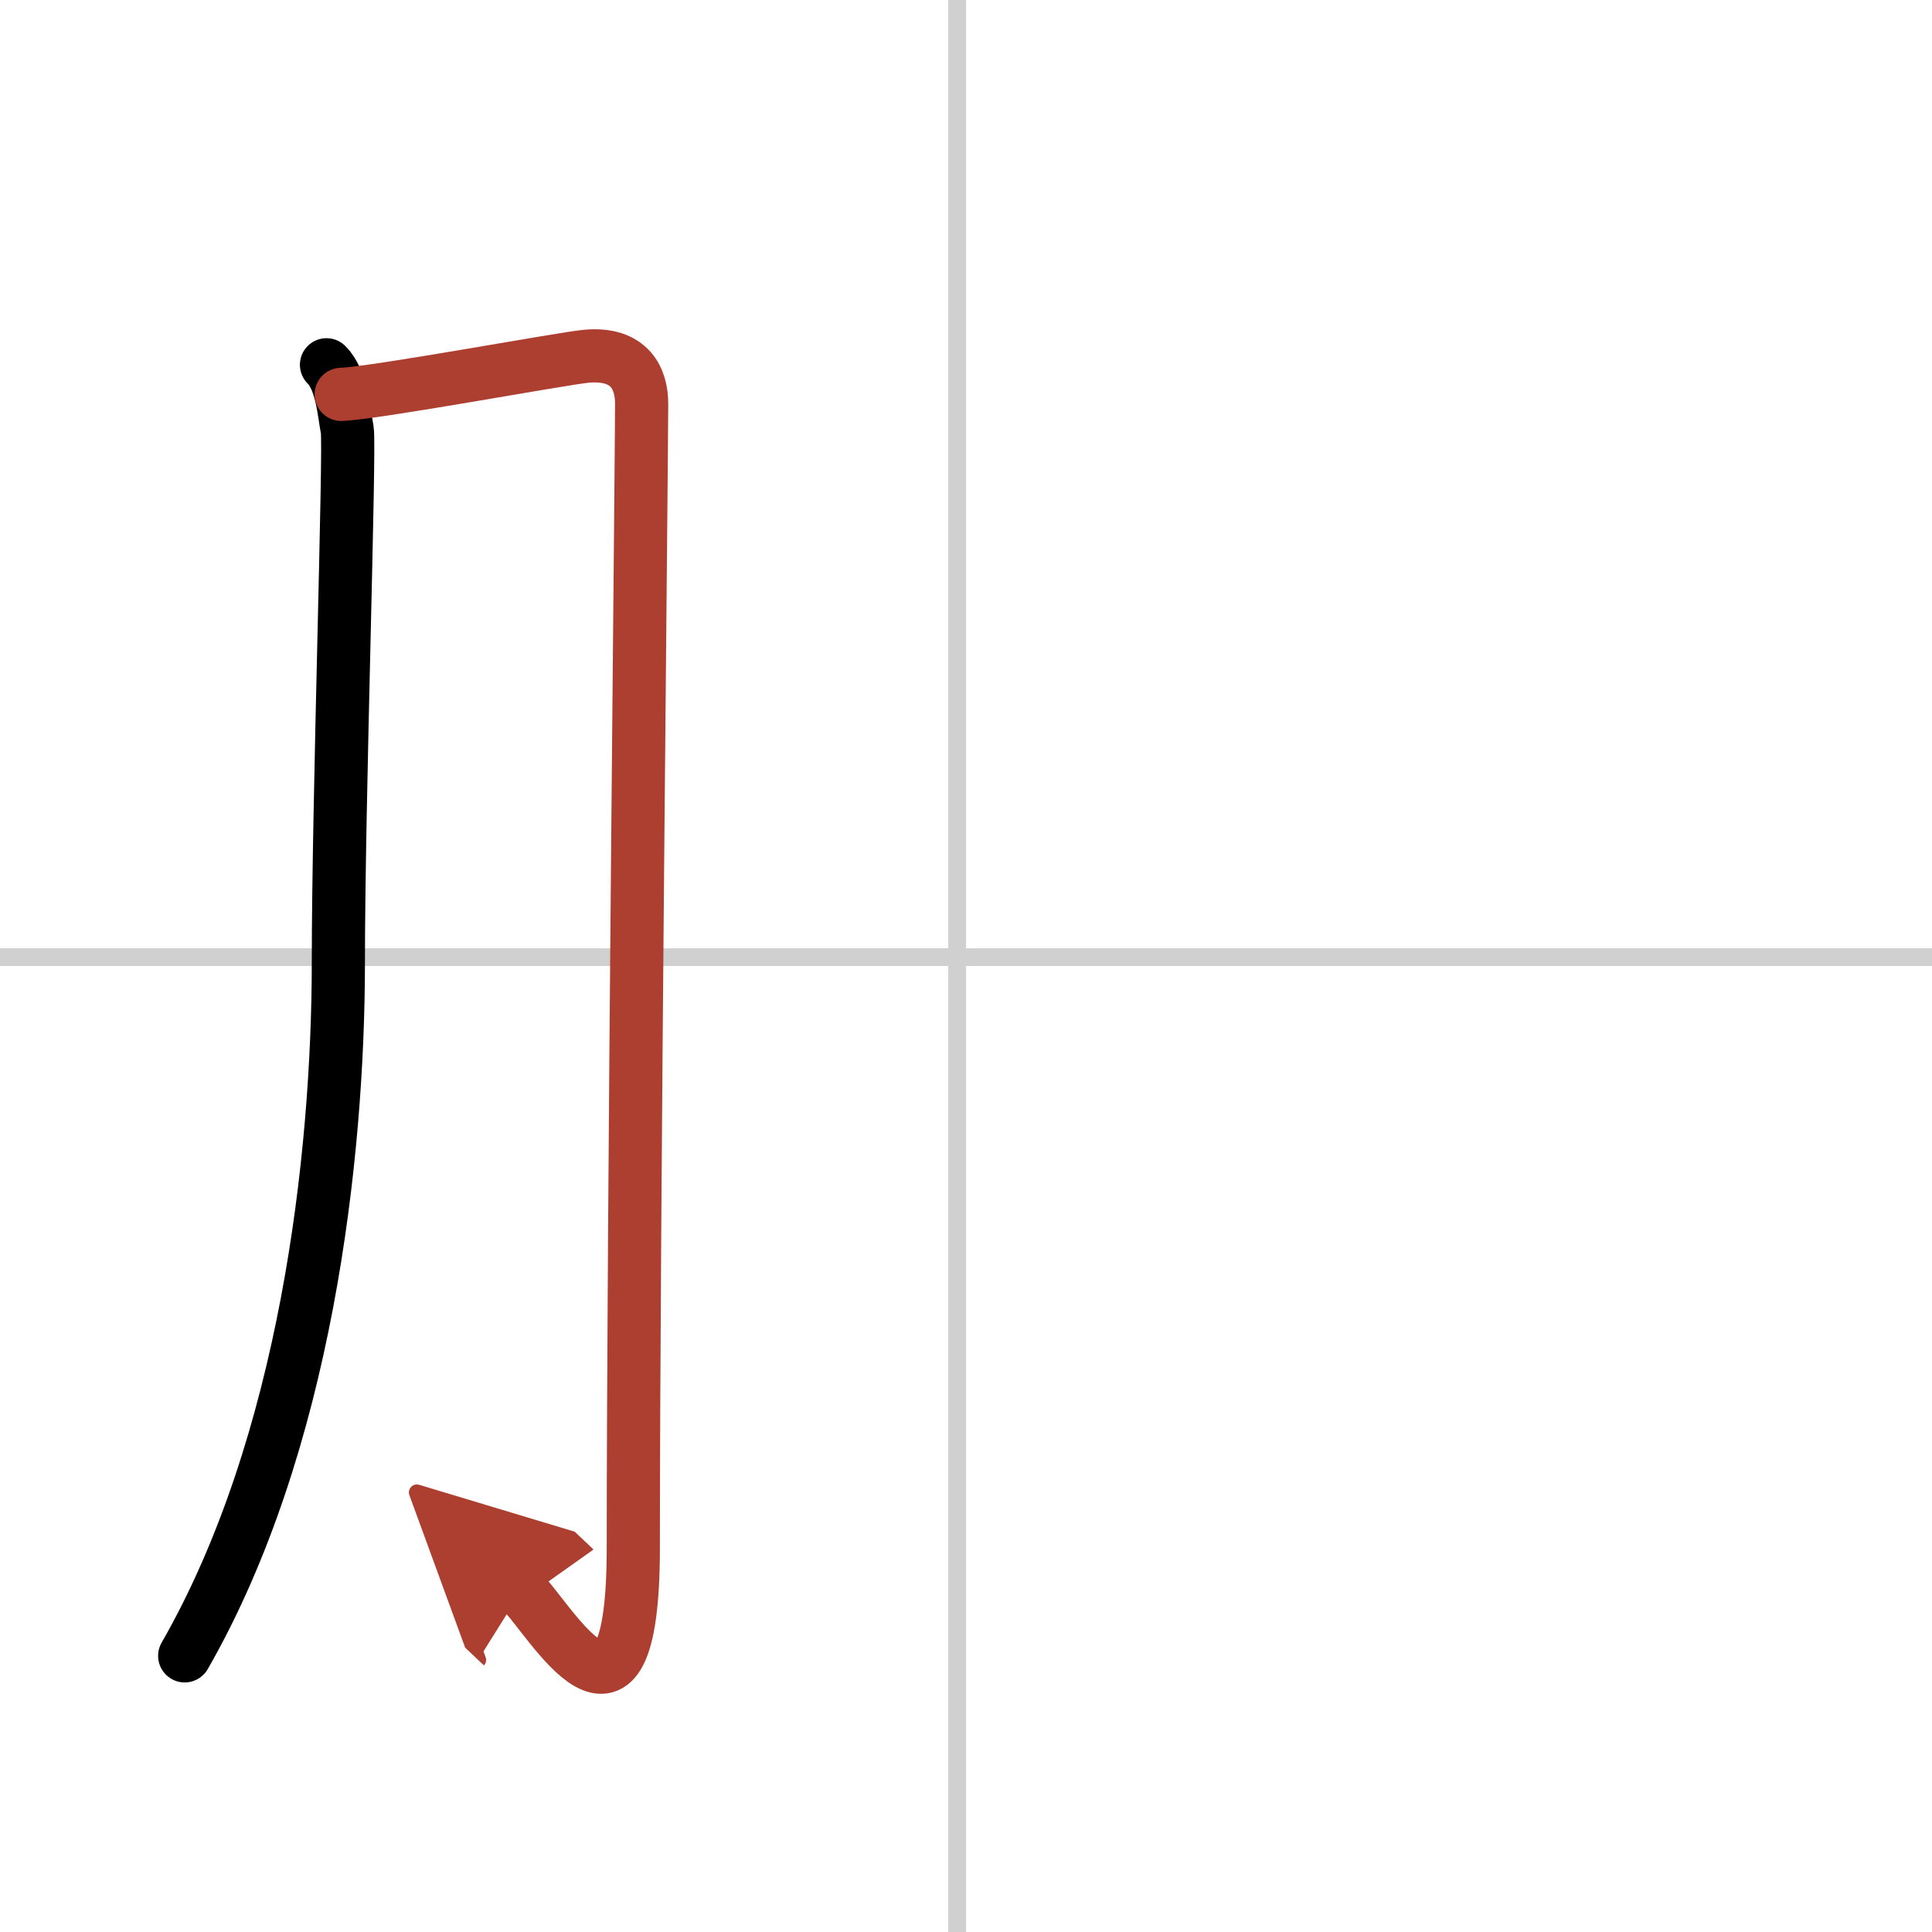 <svg width="400" height="400" viewBox="0 0 109 109" xmlns="http://www.w3.org/2000/svg"><defs><marker id="a" markerWidth="4" orient="auto" refX="1" refY="5" viewBox="0 0 10 10"><polyline points="0 0 10 5 0 10 1 5" fill="#ad3f31" stroke="#ad3f31"/></marker></defs><g fill="none" stroke="#000" stroke-linecap="round" stroke-linejoin="round" stroke-width="3"><rect width="100%" height="100%" fill="#fff" stroke="#fff"/><line x1="54" x2="54" y2="109" stroke="#d0d0d0" stroke-width="1"/><line x2="109" y1="54" y2="54" stroke="#d0d0d0" stroke-width="1"/><path d="m18.42 20.58c0.88 0.87 0.99 2.75 1.17 3.67 0.17 0.92-0.5 21-0.5 30 0 11.03-1.83 27.25-8.67 39.17"/><path d="m19.25 22.25c1.88-0.06 12.43-2.02 13.82-2.15 2.5-0.23 3.13 1.31 3.13 2.67 0 3.23-0.47 46.22-0.47 64.55 0 12.61-4.72 3.95-6.32 2.44" marker-end="url(#a)" stroke="#ad3f31"/></g></svg>
